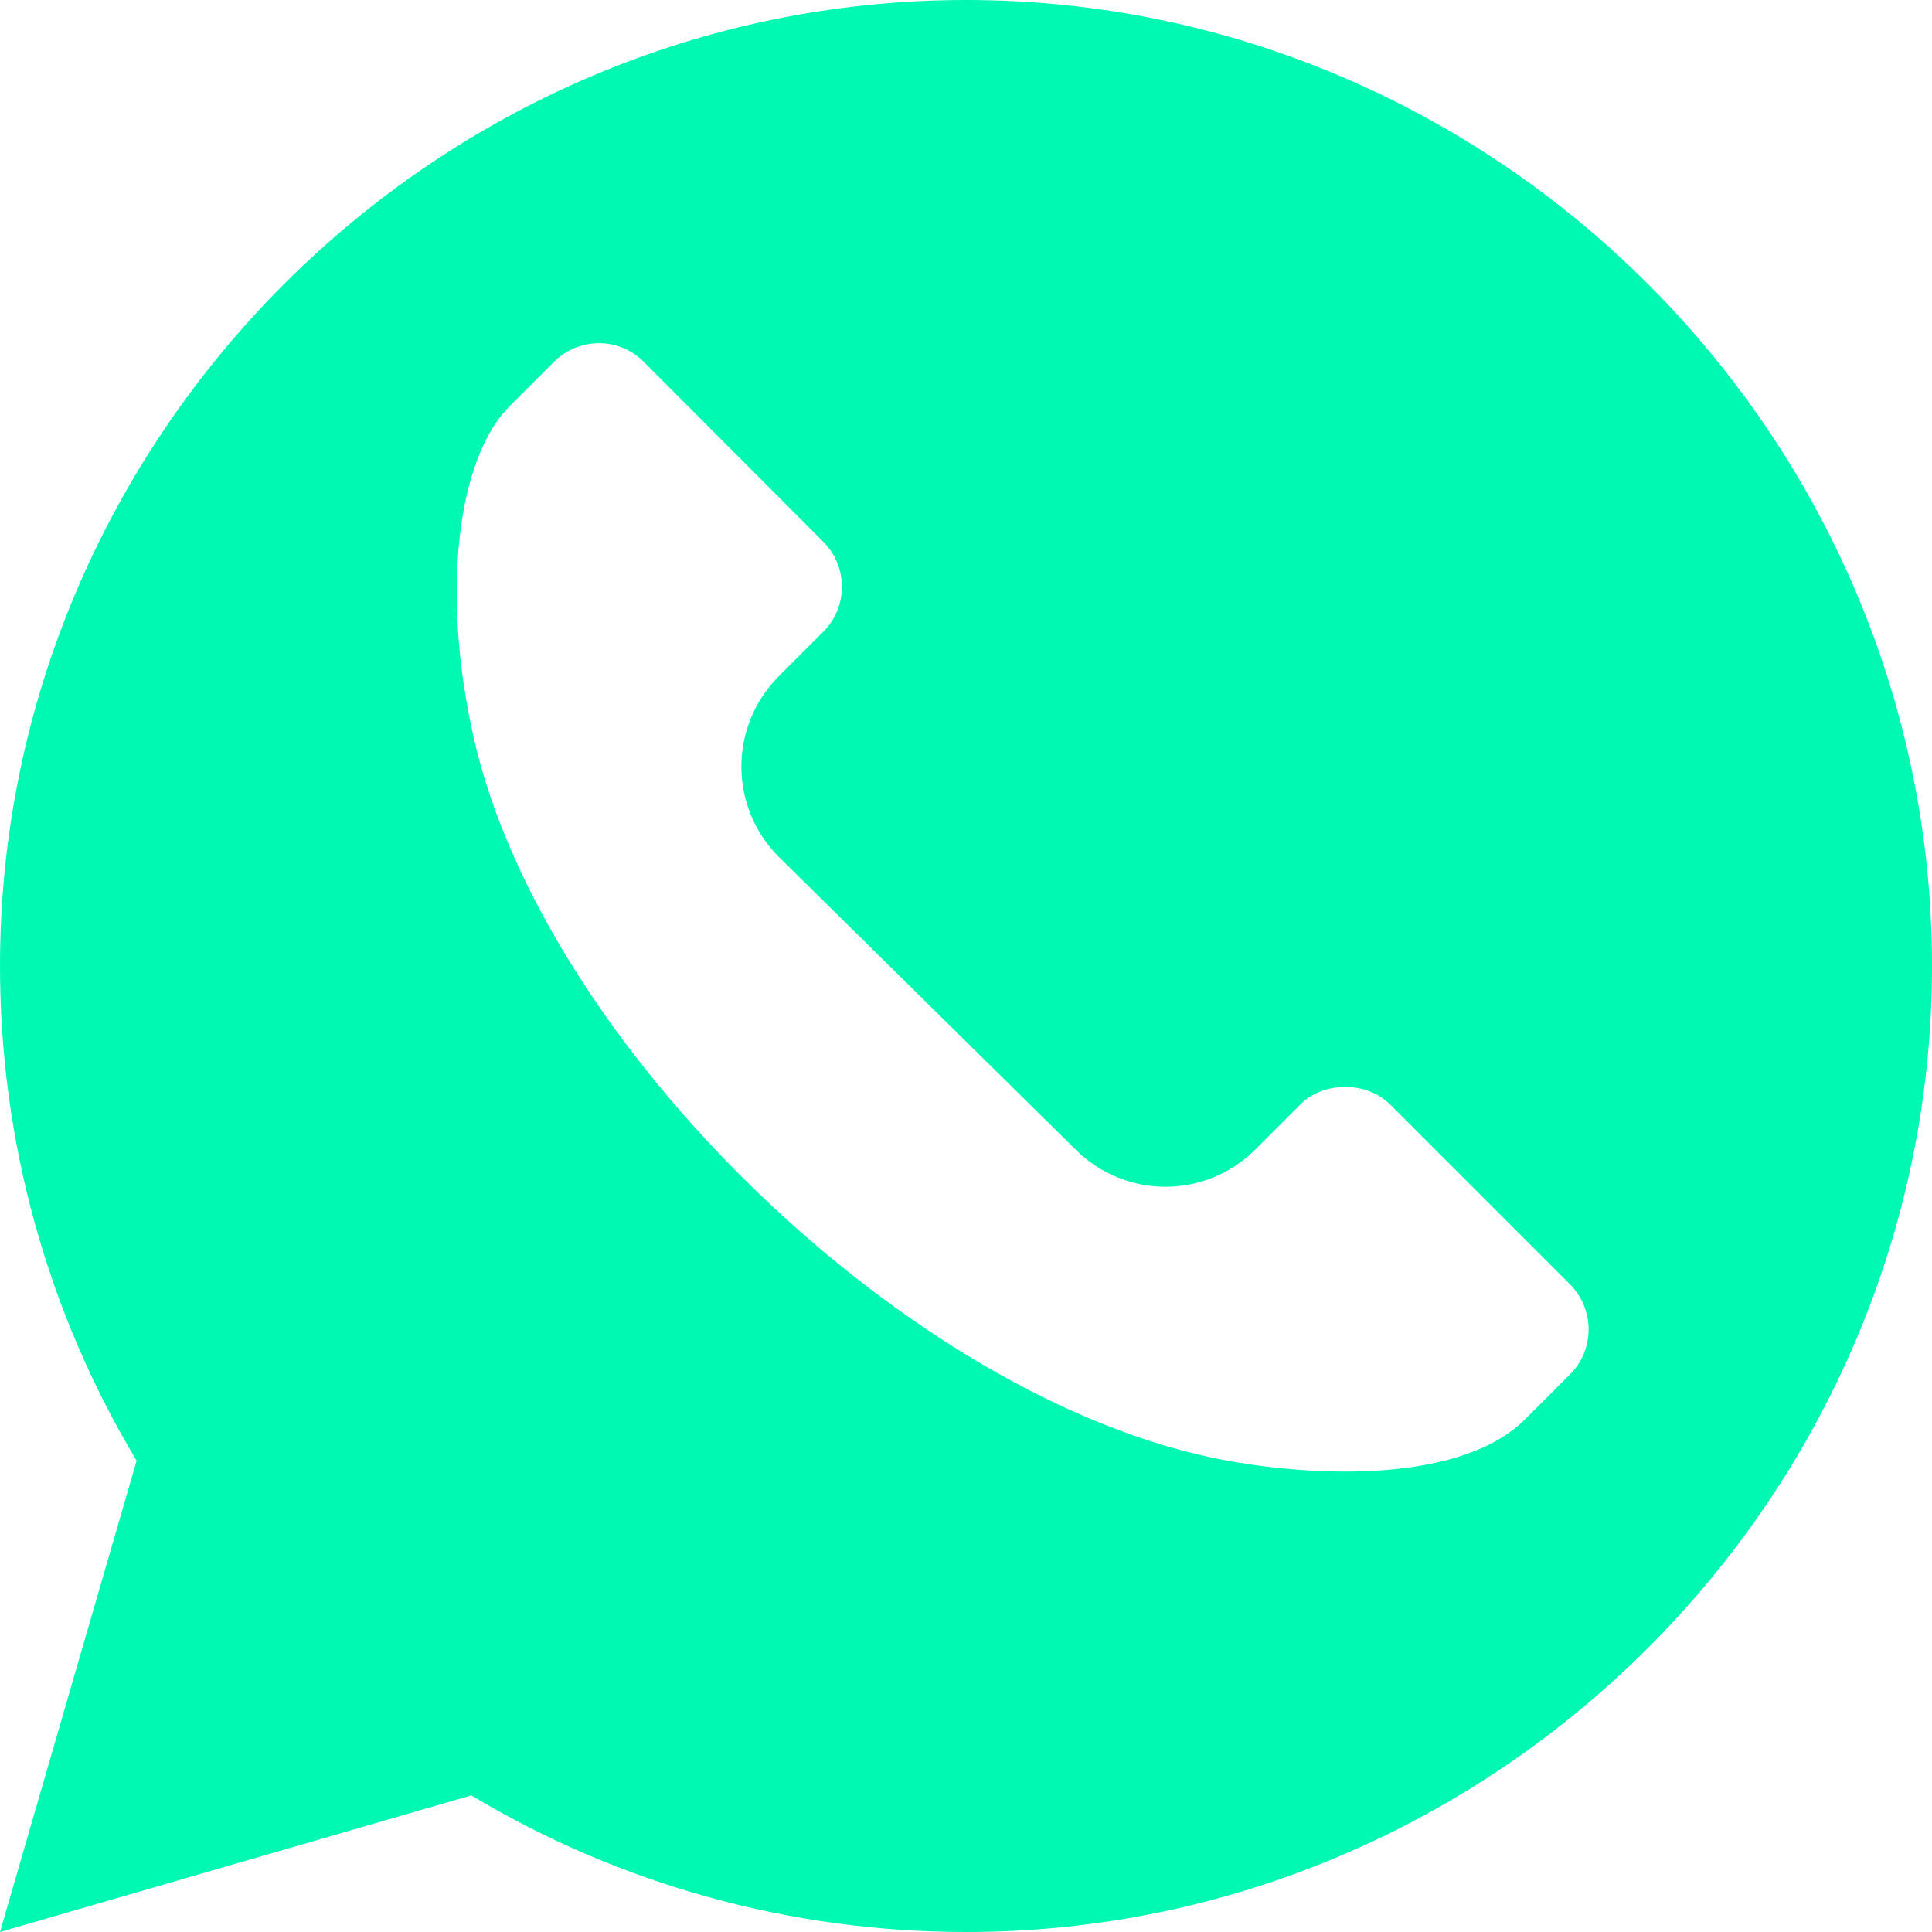 <?xml version="1.0" encoding="UTF-8"?> <!-- Generator: Adobe Illustrator 28.2.0, SVG Export Plug-In . SVG Version: 6.00 Build 0) --> <svg xmlns="http://www.w3.org/2000/svg" xmlns:xlink="http://www.w3.org/1999/xlink" id="Слой_1" x="0px" y="0px" viewBox="0 0 512 512" style="enable-background:new 0 0 512 512;" xml:space="preserve"> <style type="text/css"> .st0{fill:#00F9B2;} </style> <g> <path class="st0" d="M256,0C115.4,0,0,115.4,0,256c0,46.4,12.5,91.6,36.2,131.1L0,512l124.9-36.2C164.4,499.5,209.6,512,256,512 c140.6,0,256-115.4,256-256S396.6,0,256,0z M416.1,364.2l-11.9,11.9c-16.9,16.9-55.6,15.5-80.5,10.7 c-82.8-16-179.3-109.6-198-190.6c-9.2-40.1-4.1-75,9.2-88.4l11.9-11.9c6.6-6.6,17.3-6.6,23.8,0l47.6,47.7c3.2,3.2,4.9,7.4,4.9,11.9 s-1.7,8.7-4.9,11.9l-11.9,11.9c-13.1,13.2-13.1,34.5,0,47.7l78.7,77.6c13.2,13.2,34.5,13.2,47.7,0l11.9-11.9 c6.1-6.2,17.6-6.2,23.8,0l47.6,47.6C422.5,346.8,422.8,357.4,416.1,364.2z"></path> </g> </svg> 